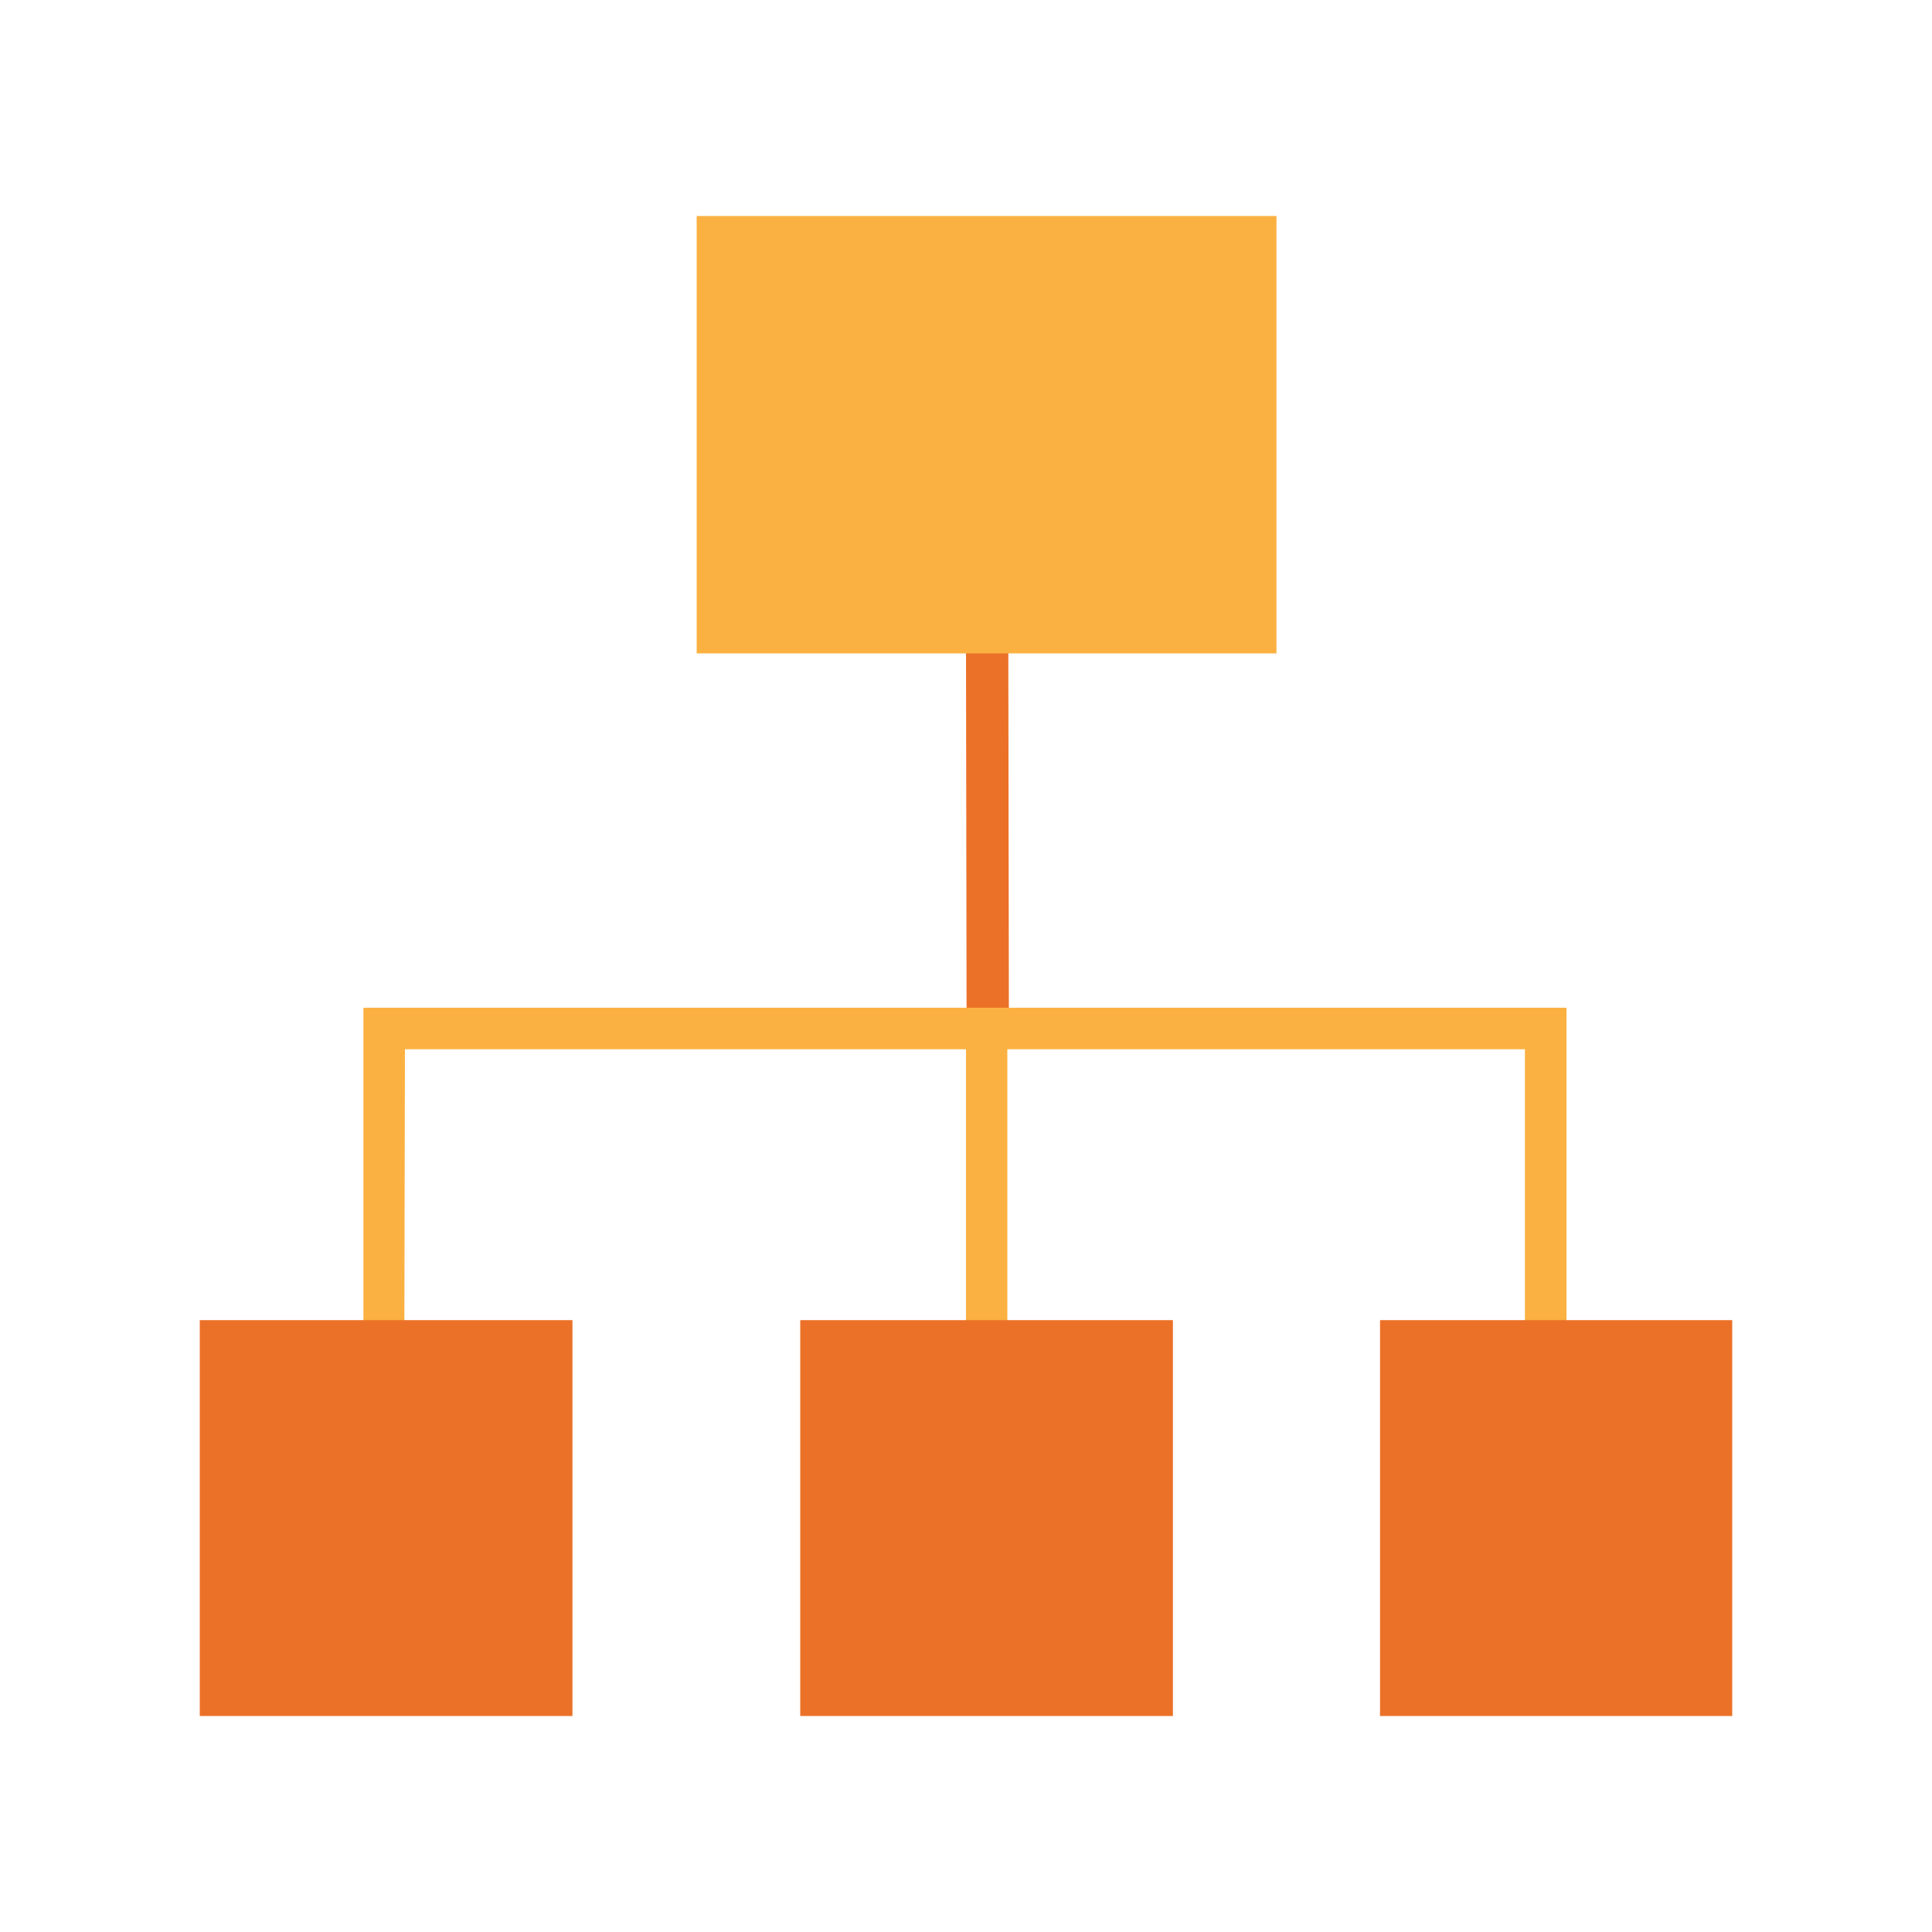 <?xml version="1.0" encoding="UTF-8"?>
<svg id="balance-load" xmlns="http://www.w3.org/2000/svg" viewBox="0 0 100 100">
  <polygon points="52.22 52.72 50.03 52.72 50 33.43 52.19 33.43 52.22 52.72" fill="#eb7128"/>
  <g>
    <rect x="36.06" y="11.18" width="30.01" height="22.64" fill="#fbb141"/>
    <path d="m81.09,52.16H18.81v16.38s2.12.04,2.12.04l.03-14.27h29.04v15.01h2.14v-15.01h26.79v15.01h2.15v-17.16Z" fill="#fbb141"/>
    <polyline points="18.91 68.33 10.34 68.33 10.34 88.82 29.63 88.82 29.63 68.33 21.06 68.33" fill="#eb7128"/>
    <rect x="41.42" y="68.33" width="19.29" height="20.49" fill="#eb7128"/>
    <rect x="71.43" y="68.33" width="18.23" height="20.49" fill="#eb7128"/>
  </g>
</svg>